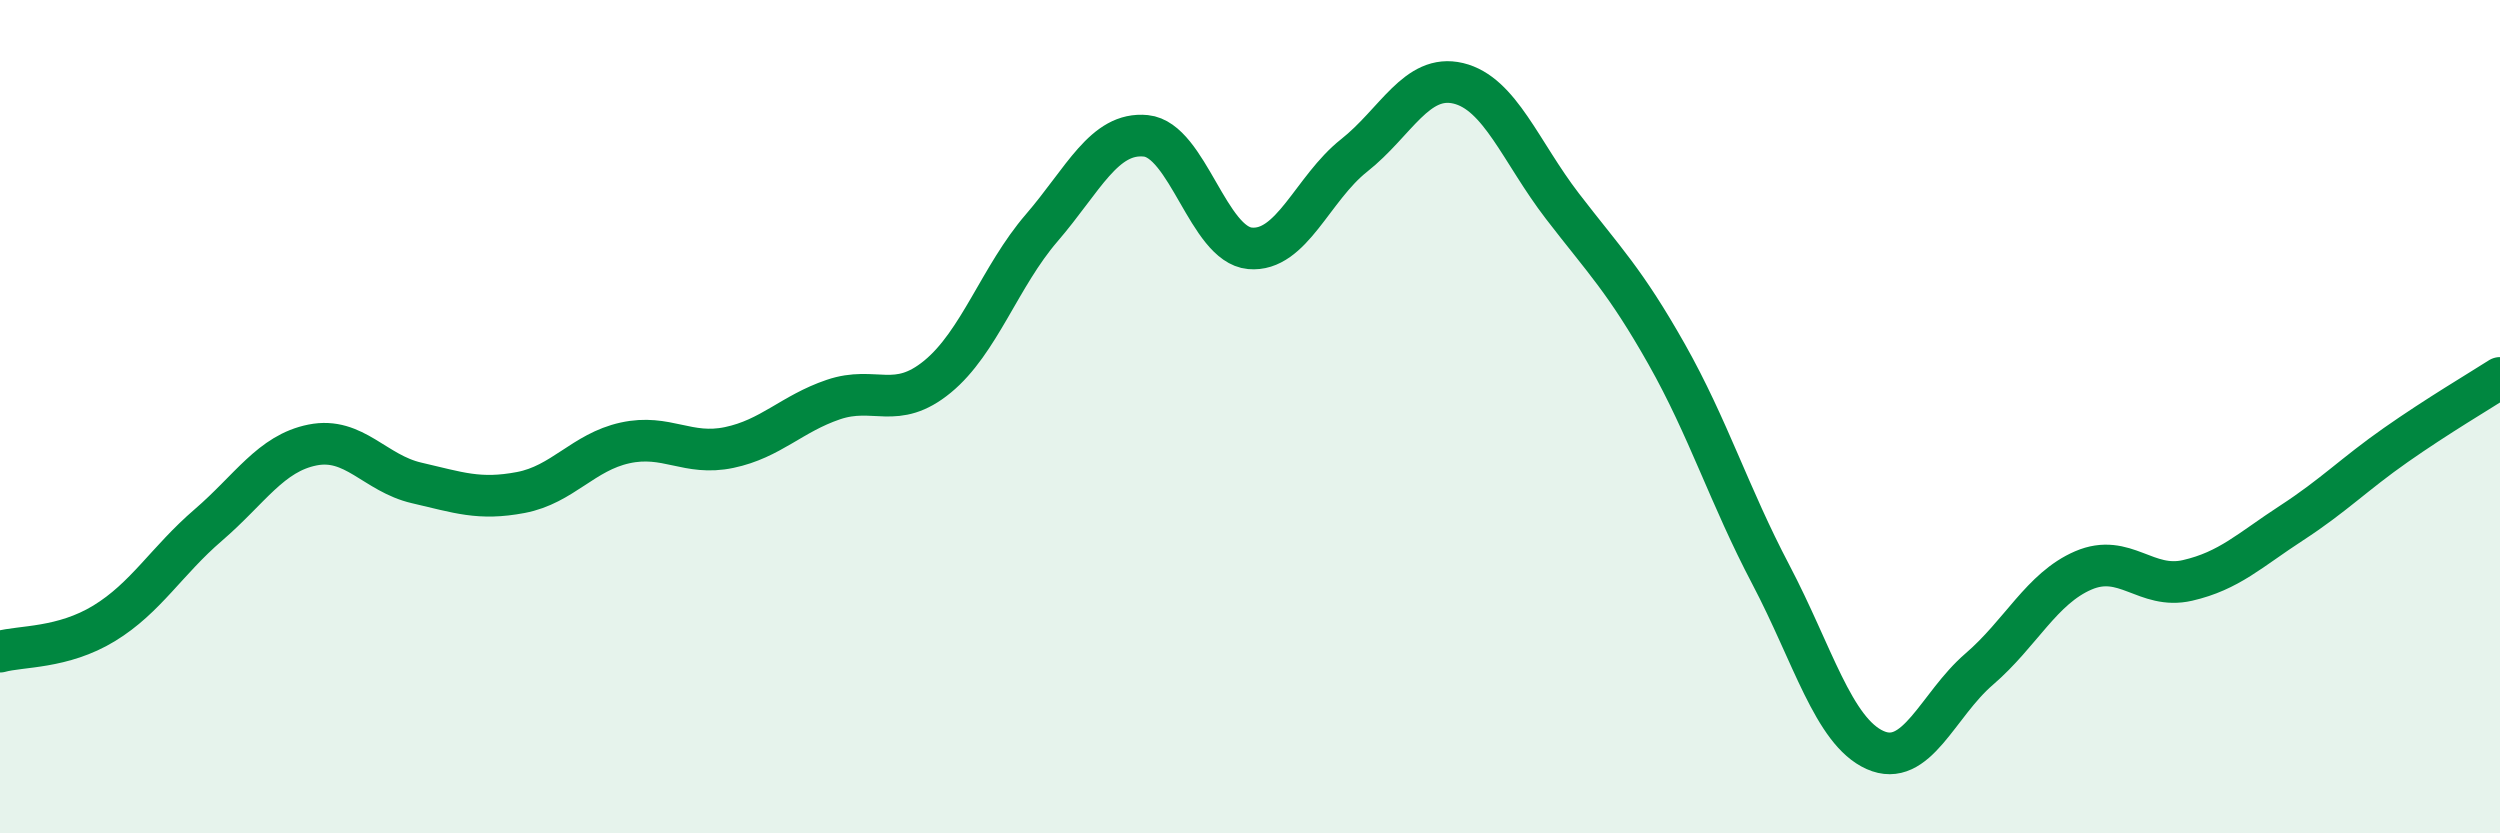 
    <svg width="60" height="20" viewBox="0 0 60 20" xmlns="http://www.w3.org/2000/svg">
      <path
        d="M 0,15.64 C 0.5,15.5 1.5,15.57 2.5,14.96 C 3.5,14.35 4,13.46 5,12.6 C 6,11.74 6.5,10.88 7.5,10.68 C 8.5,10.48 9,11.36 10,11.59 C 11,11.82 11.5,12.01 12.5,11.82 C 13.5,11.63 14,10.85 15,10.63 C 16,10.41 16.5,10.95 17.5,10.74 C 18.5,10.53 19,9.93 20,9.59 C 21,9.25 21.5,9.86 22.5,9.04 C 23.5,8.22 24,6.63 25,5.47 C 26,4.31 26.5,3.16 27.5,3.26 C 28.5,3.36 29,5.87 30,5.96 C 31,6.05 31.5,4.52 32.5,3.73 C 33.5,2.94 34,1.76 35,2 C 36,2.24 36.5,3.65 37.5,4.95 C 38.5,6.25 39,6.73 40,8.5 C 41,10.27 41.5,11.89 42.5,13.79 C 43.5,15.69 44,17.55 45,18 C 46,18.45 46.5,16.92 47.5,16.06 C 48.5,15.2 49,14.12 50,13.69 C 51,13.26 51.5,14.16 52.5,13.93 C 53.5,13.7 54,13.2 55,12.55 C 56,11.9 56.5,11.38 57.5,10.68 C 58.5,9.98 59.5,9.39 60,9.07L60 20L0 20Z"
        fill="#008740"
        opacity="0.1"
        stroke-linecap="round"
        stroke-linejoin="round"
      />
      <path
        d="M 0,15.64 C 0.5,15.5 1.5,15.57 2.5,14.96 C 3.5,14.35 4,13.46 5,12.6 C 6,11.74 6.5,10.88 7.5,10.68 C 8.5,10.48 9,11.36 10,11.59 C 11,11.82 11.5,12.01 12.5,11.82 C 13.5,11.63 14,10.85 15,10.63 C 16,10.41 16.5,10.95 17.5,10.74 C 18.5,10.53 19,9.93 20,9.59 C 21,9.25 21.5,9.86 22.5,9.04 C 23.5,8.22 24,6.63 25,5.47 C 26,4.31 26.5,3.16 27.5,3.26 C 28.5,3.36 29,5.87 30,5.96 C 31,6.05 31.5,4.52 32.5,3.73 C 33.5,2.94 34,1.76 35,2 C 36,2.24 36.5,3.65 37.5,4.95 C 38.5,6.25 39,6.73 40,8.5 C 41,10.27 41.5,11.89 42.5,13.79 C 43.5,15.69 44,17.55 45,18 C 46,18.45 46.5,16.92 47.5,16.06 C 48.5,15.2 49,14.12 50,13.69 C 51,13.26 51.5,14.16 52.5,13.93 C 53.5,13.7 54,13.2 55,12.55 C 56,11.9 56.5,11.38 57.5,10.68 C 58.5,9.98 59.5,9.39 60,9.07"
        stroke="#008740"
        stroke-width="1"
        fill="none"
        stroke-linecap="round"
        stroke-linejoin="round"
      />
    </svg>
  